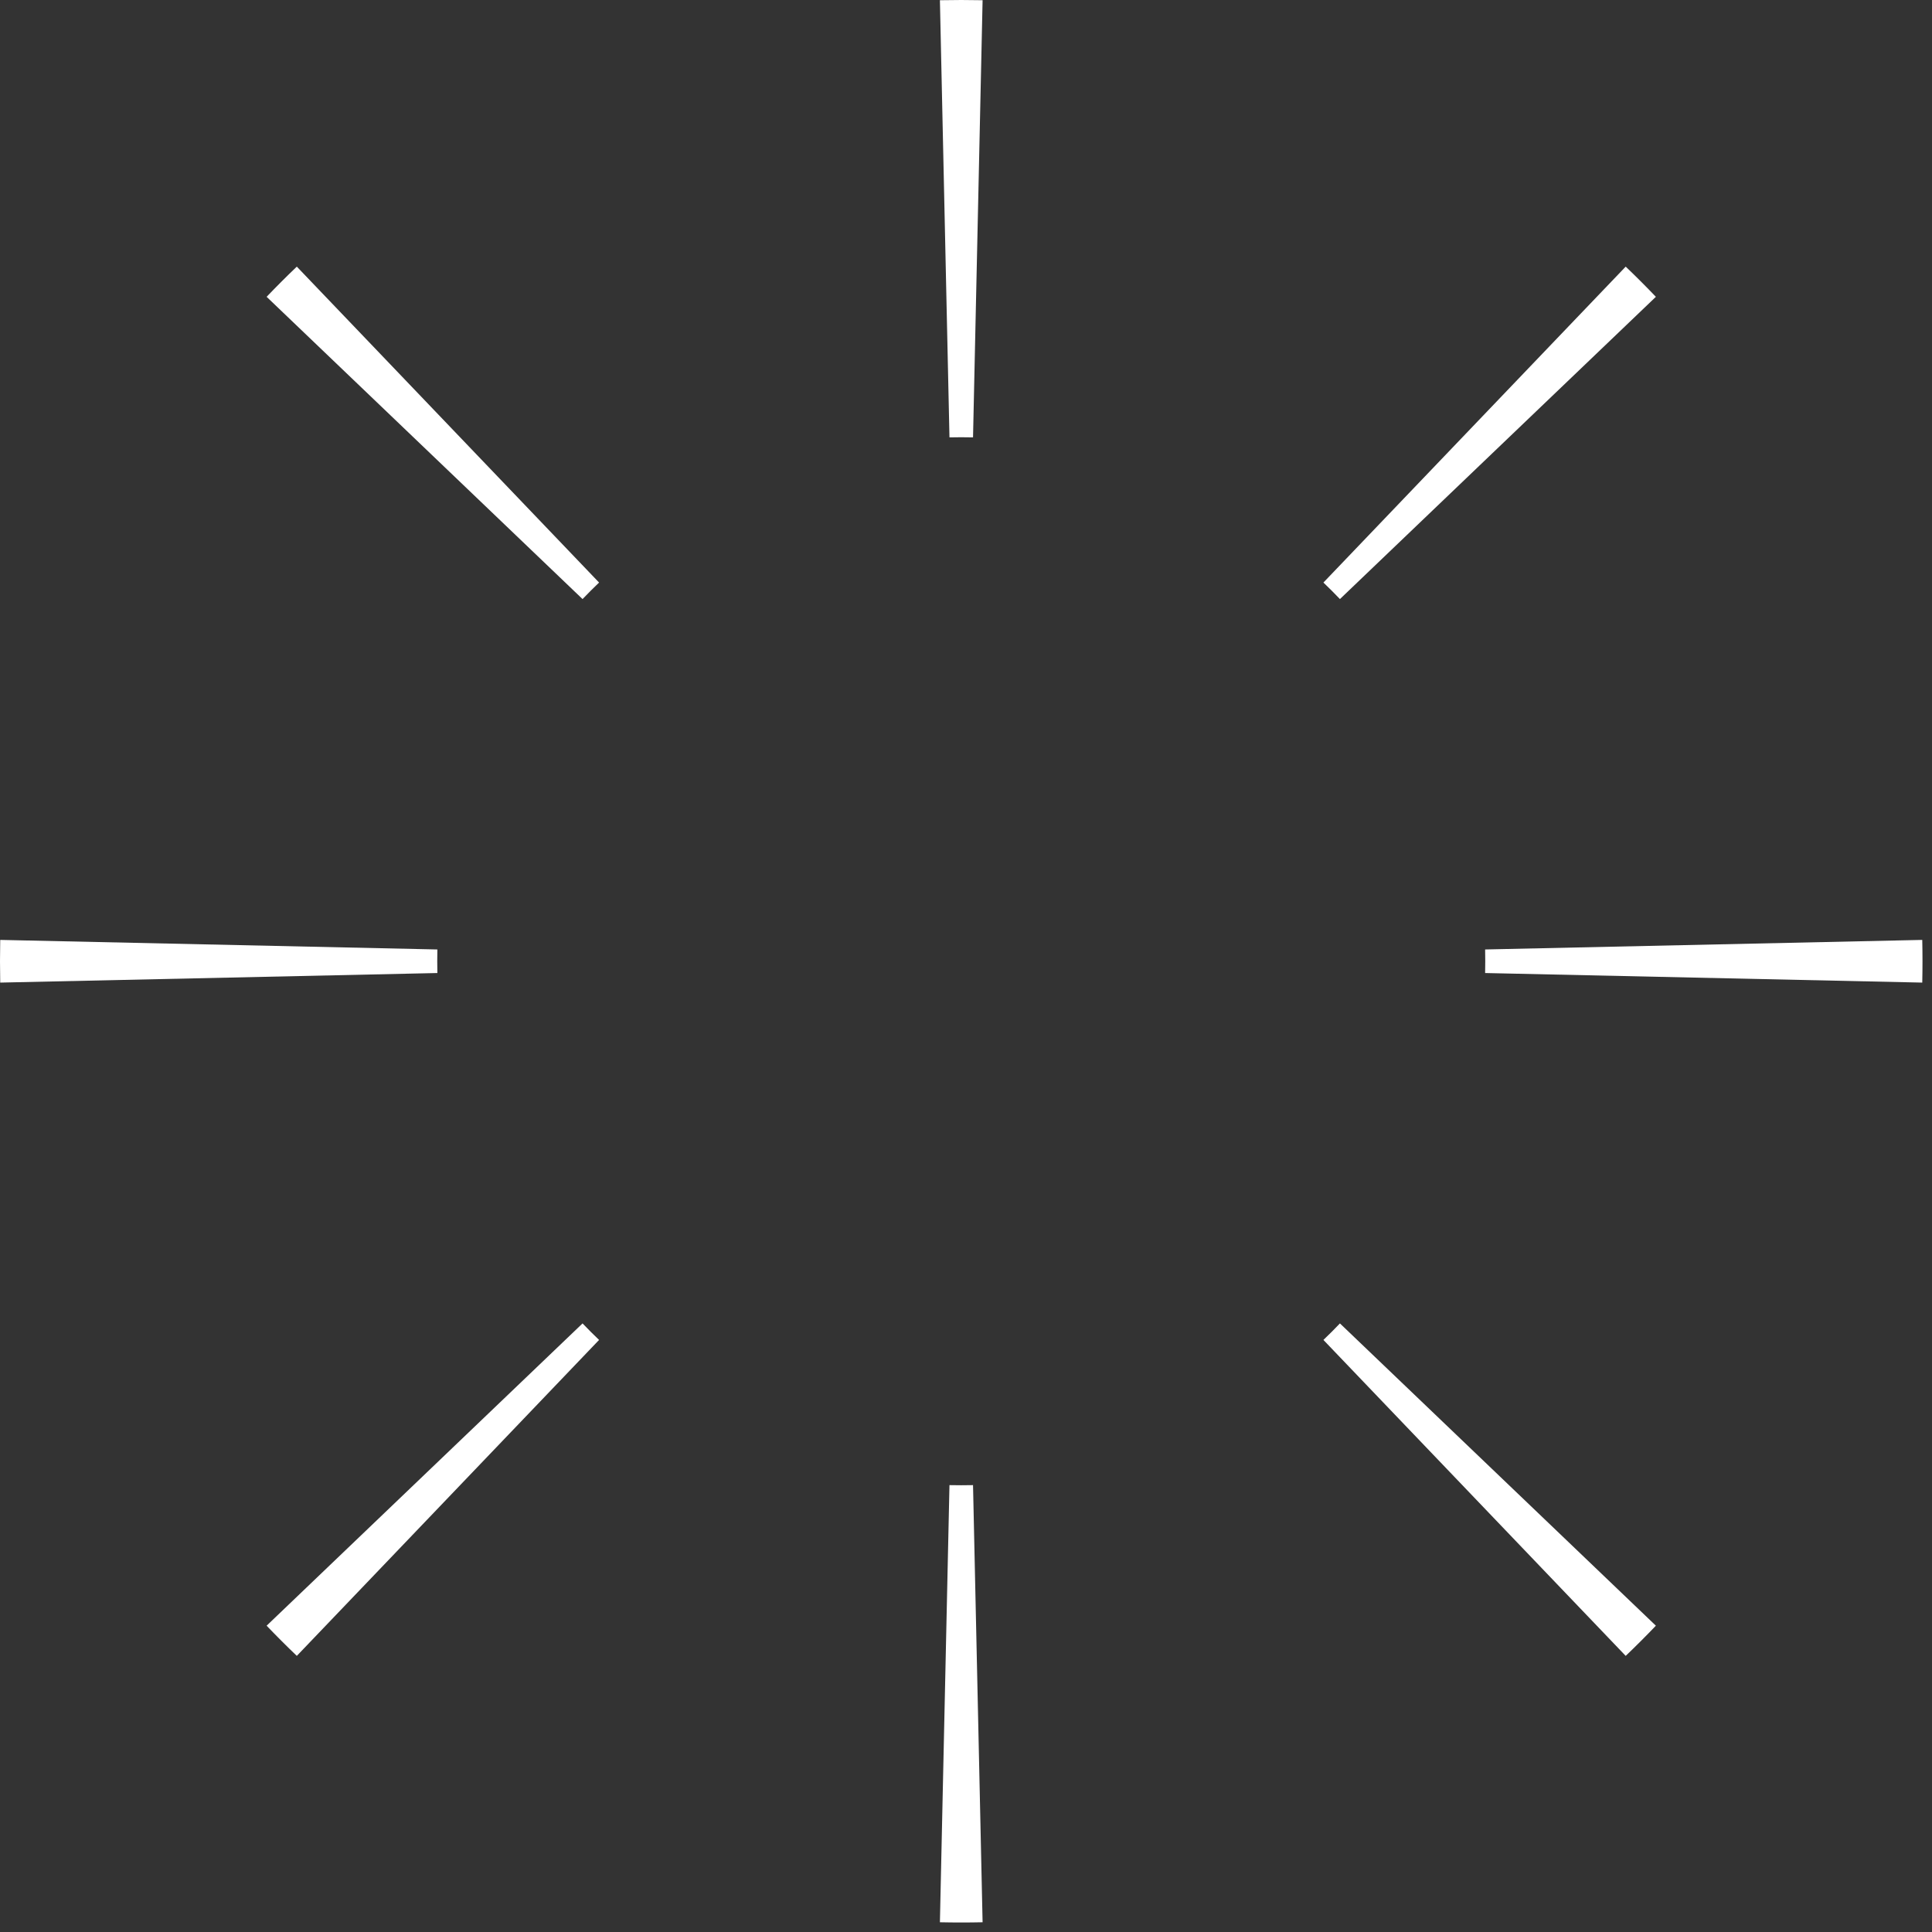 <?xml version="1.0" encoding="UTF-8"?> <svg xmlns="http://www.w3.org/2000/svg" width="190" height="190" viewBox="0 0 190 190" fill="none"><rect x="0" y="0" width="190" height="190" fill="#333333" stroke="none"/><path d="M96.632 189.042C95.934 189.057 95.233 189.065 94.532 189.065C93.831 189.065 93.132 189.057 92.434 189.042L93.374 146.053C93.759 146.061 94.145 146.065 94.532 146.065C94.92 146.065 95.307 146.061 95.691 146.053L96.632 189.042ZM57.29 130.15C57.819 130.704 58.362 131.245 58.915 131.774L29.189 162.845C28.178 161.878 27.188 160.888 26.221 159.877L57.29 130.15ZM162.845 159.877C161.878 160.888 160.888 161.878 159.877 162.845L130.15 131.774C130.704 131.245 131.245 130.704 131.774 130.15L162.845 159.877ZM0 94.532C3.0041e-06 93.831 0.007 93.132 0.022 92.434L43.013 93.374C43.004 93.759 43 94.145 43 94.532C43 94.92 43.004 95.307 43.013 95.691L0.022 96.632C0.007 95.934 0 95.233 0 94.532ZM146.065 94.532C146.065 94.145 146.061 93.759 146.053 93.374L189.042 92.434C189.057 93.132 189.065 93.831 189.065 94.532C189.065 95.233 189.057 95.934 189.042 96.632L146.053 95.691C146.061 95.307 146.065 94.92 146.065 94.532ZM58.915 57.29C58.362 57.819 57.819 58.362 57.29 58.915L26.221 29.189C27.188 28.178 28.178 27.188 29.189 26.221L58.915 57.29ZM159.877 26.221C160.888 27.188 161.878 28.178 162.845 29.189L131.774 58.915C131.245 58.362 130.704 57.819 130.15 57.29L159.877 26.221ZM94.532 0C95.233 0 95.934 0.007 96.632 0.022L95.691 43.013C95.307 43.004 94.92 43 94.532 43C94.145 43 93.759 43.004 93.374 43.013L92.434 0.022C93.132 0.007 93.831 3.0041e-06 94.532 0Z" fill="white"></path></svg> 